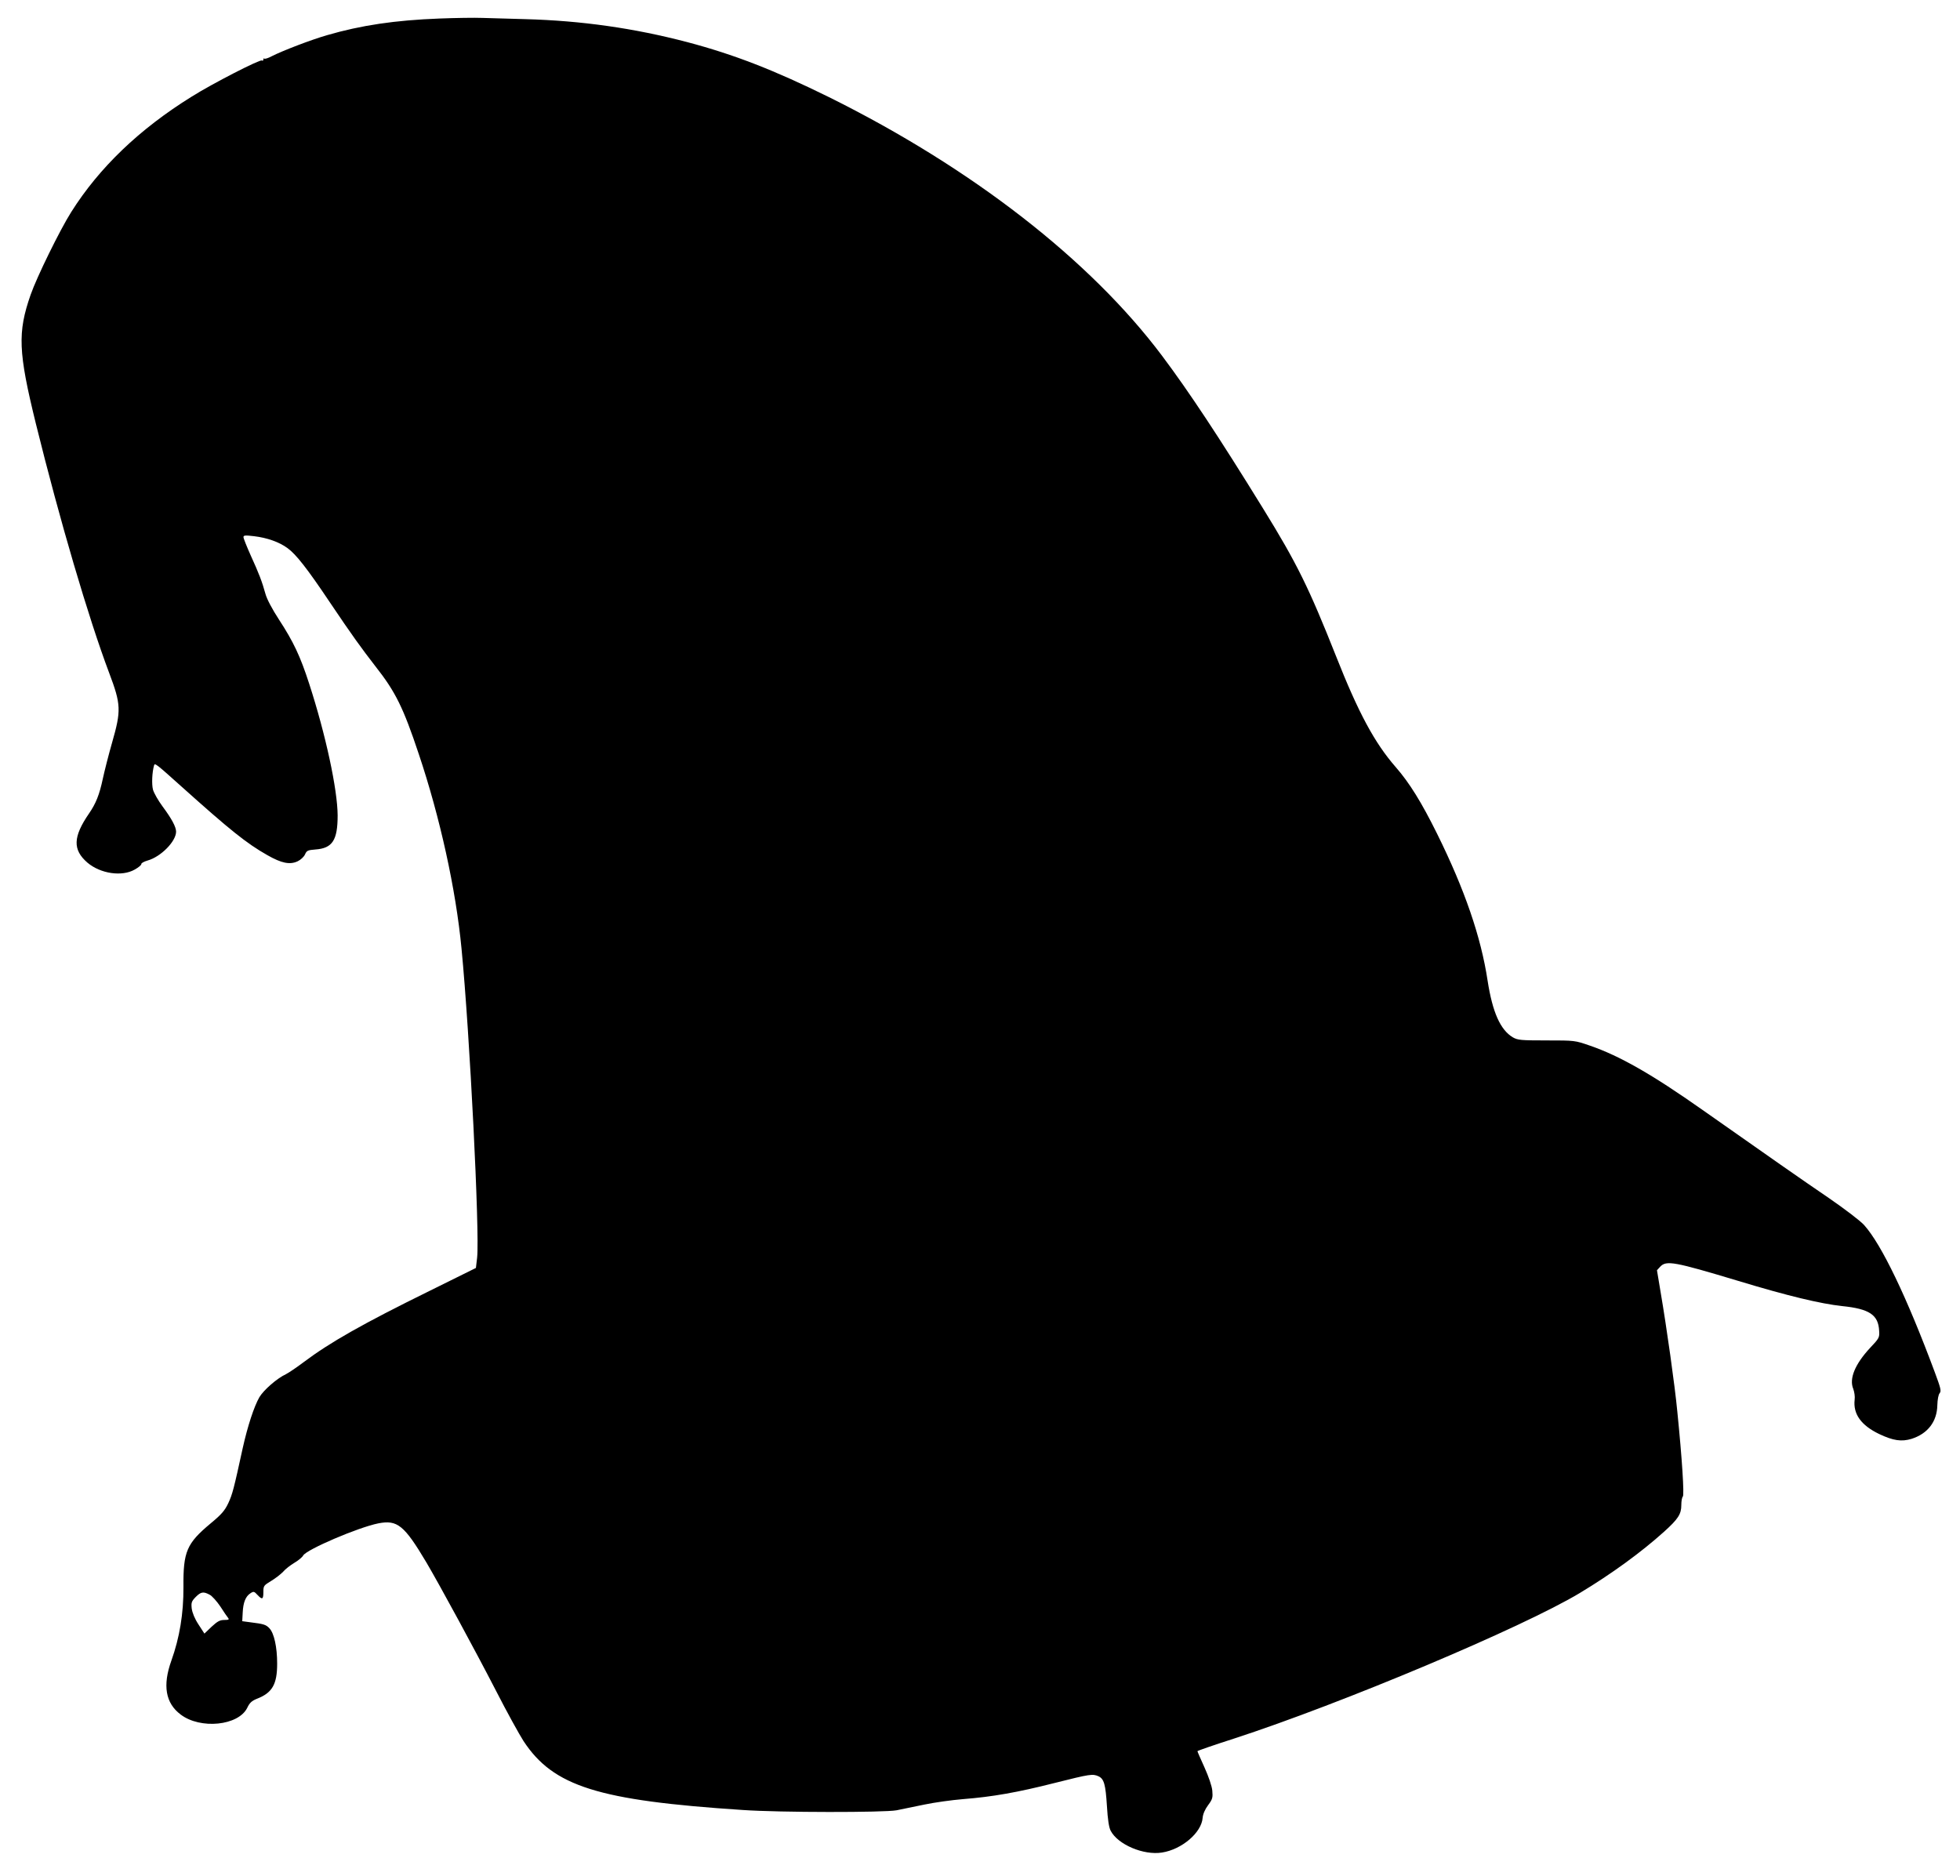 <?xml version="1.0" standalone="no"?>
<!DOCTYPE svg PUBLIC "-//W3C//DTD SVG 20010904//EN"
 "http://www.w3.org/TR/2001/REC-SVG-20010904/DTD/svg10.dtd">
<svg version="1.0" xmlns="http://www.w3.org/2000/svg"
 width="1280pt" height="1225pt" viewBox="0 0 1280 1225"
 preserveAspectRatio="xMidYMid meet">
<g transform="translate(0,1225) scale(0.1,-0.1)"
fill="#000000" stroke="none">
<path d="M2870 12129 c-290 -11 -512 -44 -735 -109 -104 -30 -287 -100 -362
-138 -22 -12 -43 -18 -47 -15 -3 4 -6 1 -6 -6 0 -7 -5 -9 -10 -6 -13 8 -323
-151 -458 -236 -342 -212 -605 -465 -787 -754 -74 -117 -225 -425 -265 -540
-86 -247 -81 -373 34 -841 156 -632 345 -1274 479 -1629 78 -207 79 -245 19
-455 -23 -80 -50 -187 -61 -238 -22 -103 -45 -160 -89 -224 -106 -154 -108
-238 -11 -322 85 -72 225 -93 309 -45 25 14 44 30 43 36 -1 6 17 16 41 23 86
24 185 124 186 188 0 31 -28 84 -89 166 -28 38 -56 87 -62 109 -9 35 -6 112 7
158 5 17 10 14 177 -136 320 -287 427 -373 563 -450 93 -53 147 -64 198 -40
19 9 41 29 48 45 11 25 18 28 68 32 111 8 145 60 145 223 -1 169 -78 528 -186
860 -58 179 -102 273 -198 420 -43 66 -78 132 -87 165 -23 83 -43 135 -96 251
-26 58 -48 113 -48 121 0 12 11 13 70 6 84 -10 164 -38 218 -78 55 -40 127
-131 277 -355 146 -217 202 -294 297 -417 131 -166 182 -270 283 -573 138
-411 242 -882 279 -1270 54 -556 119 -1852 102 -2018 l-8 -68 -301 -149 c-439
-216 -652 -337 -825 -467 -45 -34 -97 -69 -115 -78 -58 -27 -145 -103 -173
-150 -35 -61 -77 -189 -109 -333 -58 -266 -67 -301 -94 -359 -23 -49 -45 -74
-115 -132 -157 -131 -180 -184 -178 -416 1 -173 -25 -330 -79 -481 -58 -162
-38 -277 60 -351 129 -99 379 -74 436 44 15 32 30 45 62 58 101 39 133 94 133
230 0 108 -20 198 -50 230 -23 25 -38 29 -126 40 l-52 7 3 56 c3 66 19 106 50
126 21 14 25 13 46 -10 32 -34 39 -30 39 19 0 40 3 43 51 72 28 17 63 44 78
60 14 17 48 43 73 58 26 15 52 37 58 48 21 39 360 184 491 210 124 24 169 -12
314 -256 85 -144 319 -575 453 -835 72 -141 154 -289 181 -331 195 -296 486
-388 1431 -450 244 -17 925 -17 1005 -2 33 7 114 23 180 37 66 14 181 30 255
36 190 15 352 43 600 106 230 58 246 60 284 43 36 -17 46 -52 55 -195 5 -86
13 -139 24 -160 47 -91 215 -162 335 -143 130 20 259 130 266 227 2 24 15 55
36 83 29 39 31 49 27 95 -3 30 -24 91 -51 151 -25 55 -46 103 -46 106 0 3 107
40 238 82 704 229 1883 725 2259 951 206 124 400 265 550 400 92 83 113 115
113 174 0 26 4 50 10 56 10 10 -5 248 -36 554 -16 170 -70 552 -109 780 l-24
144 21 23 c40 43 92 33 508 -92 326 -99 541 -150 680 -165 178 -18 237 -57
242 -162 3 -43 0 -49 -60 -112 -98 -106 -137 -200 -109 -267 7 -19 12 -50 9
-70 -11 -94 42 -168 161 -225 91 -43 145 -51 211 -31 106 34 166 113 168 220
1 36 7 69 15 78 12 14 7 33 -32 138 -182 489 -347 833 -461 960 -24 27 -125
104 -231 177 -175 119 -395 273 -823 574 -329 232 -542 354 -737 421 -98 34
-99 34 -283 34 -168 0 -188 2 -220 20 -82 49 -133 164 -165 370 -43 285 -149
594 -330 960 -101 204 -180 332 -270 435 -138 158 -244 355 -390 725 -177 446
-254 604 -477 965 -288 467 -484 763 -658 995 -470 627 -1244 1228 -2175 1690
-361 178 -621 279 -927 360 -347 91 -690 140 -1058 150 -102 3 -228 7 -280 8
-52 2 -178 0 -280 -4z m-1501 -10294 c16 -8 47 -43 70 -77 22 -35 46 -69 51
-75 8 -10 3 -13 -25 -13 -29 0 -45 -9 -83 -44 l-47 -45 -39 60 c-25 38 -40 76
-44 104 -4 39 -1 47 26 75 34 34 50 37 91 15z"/>
</g>
</svg>
